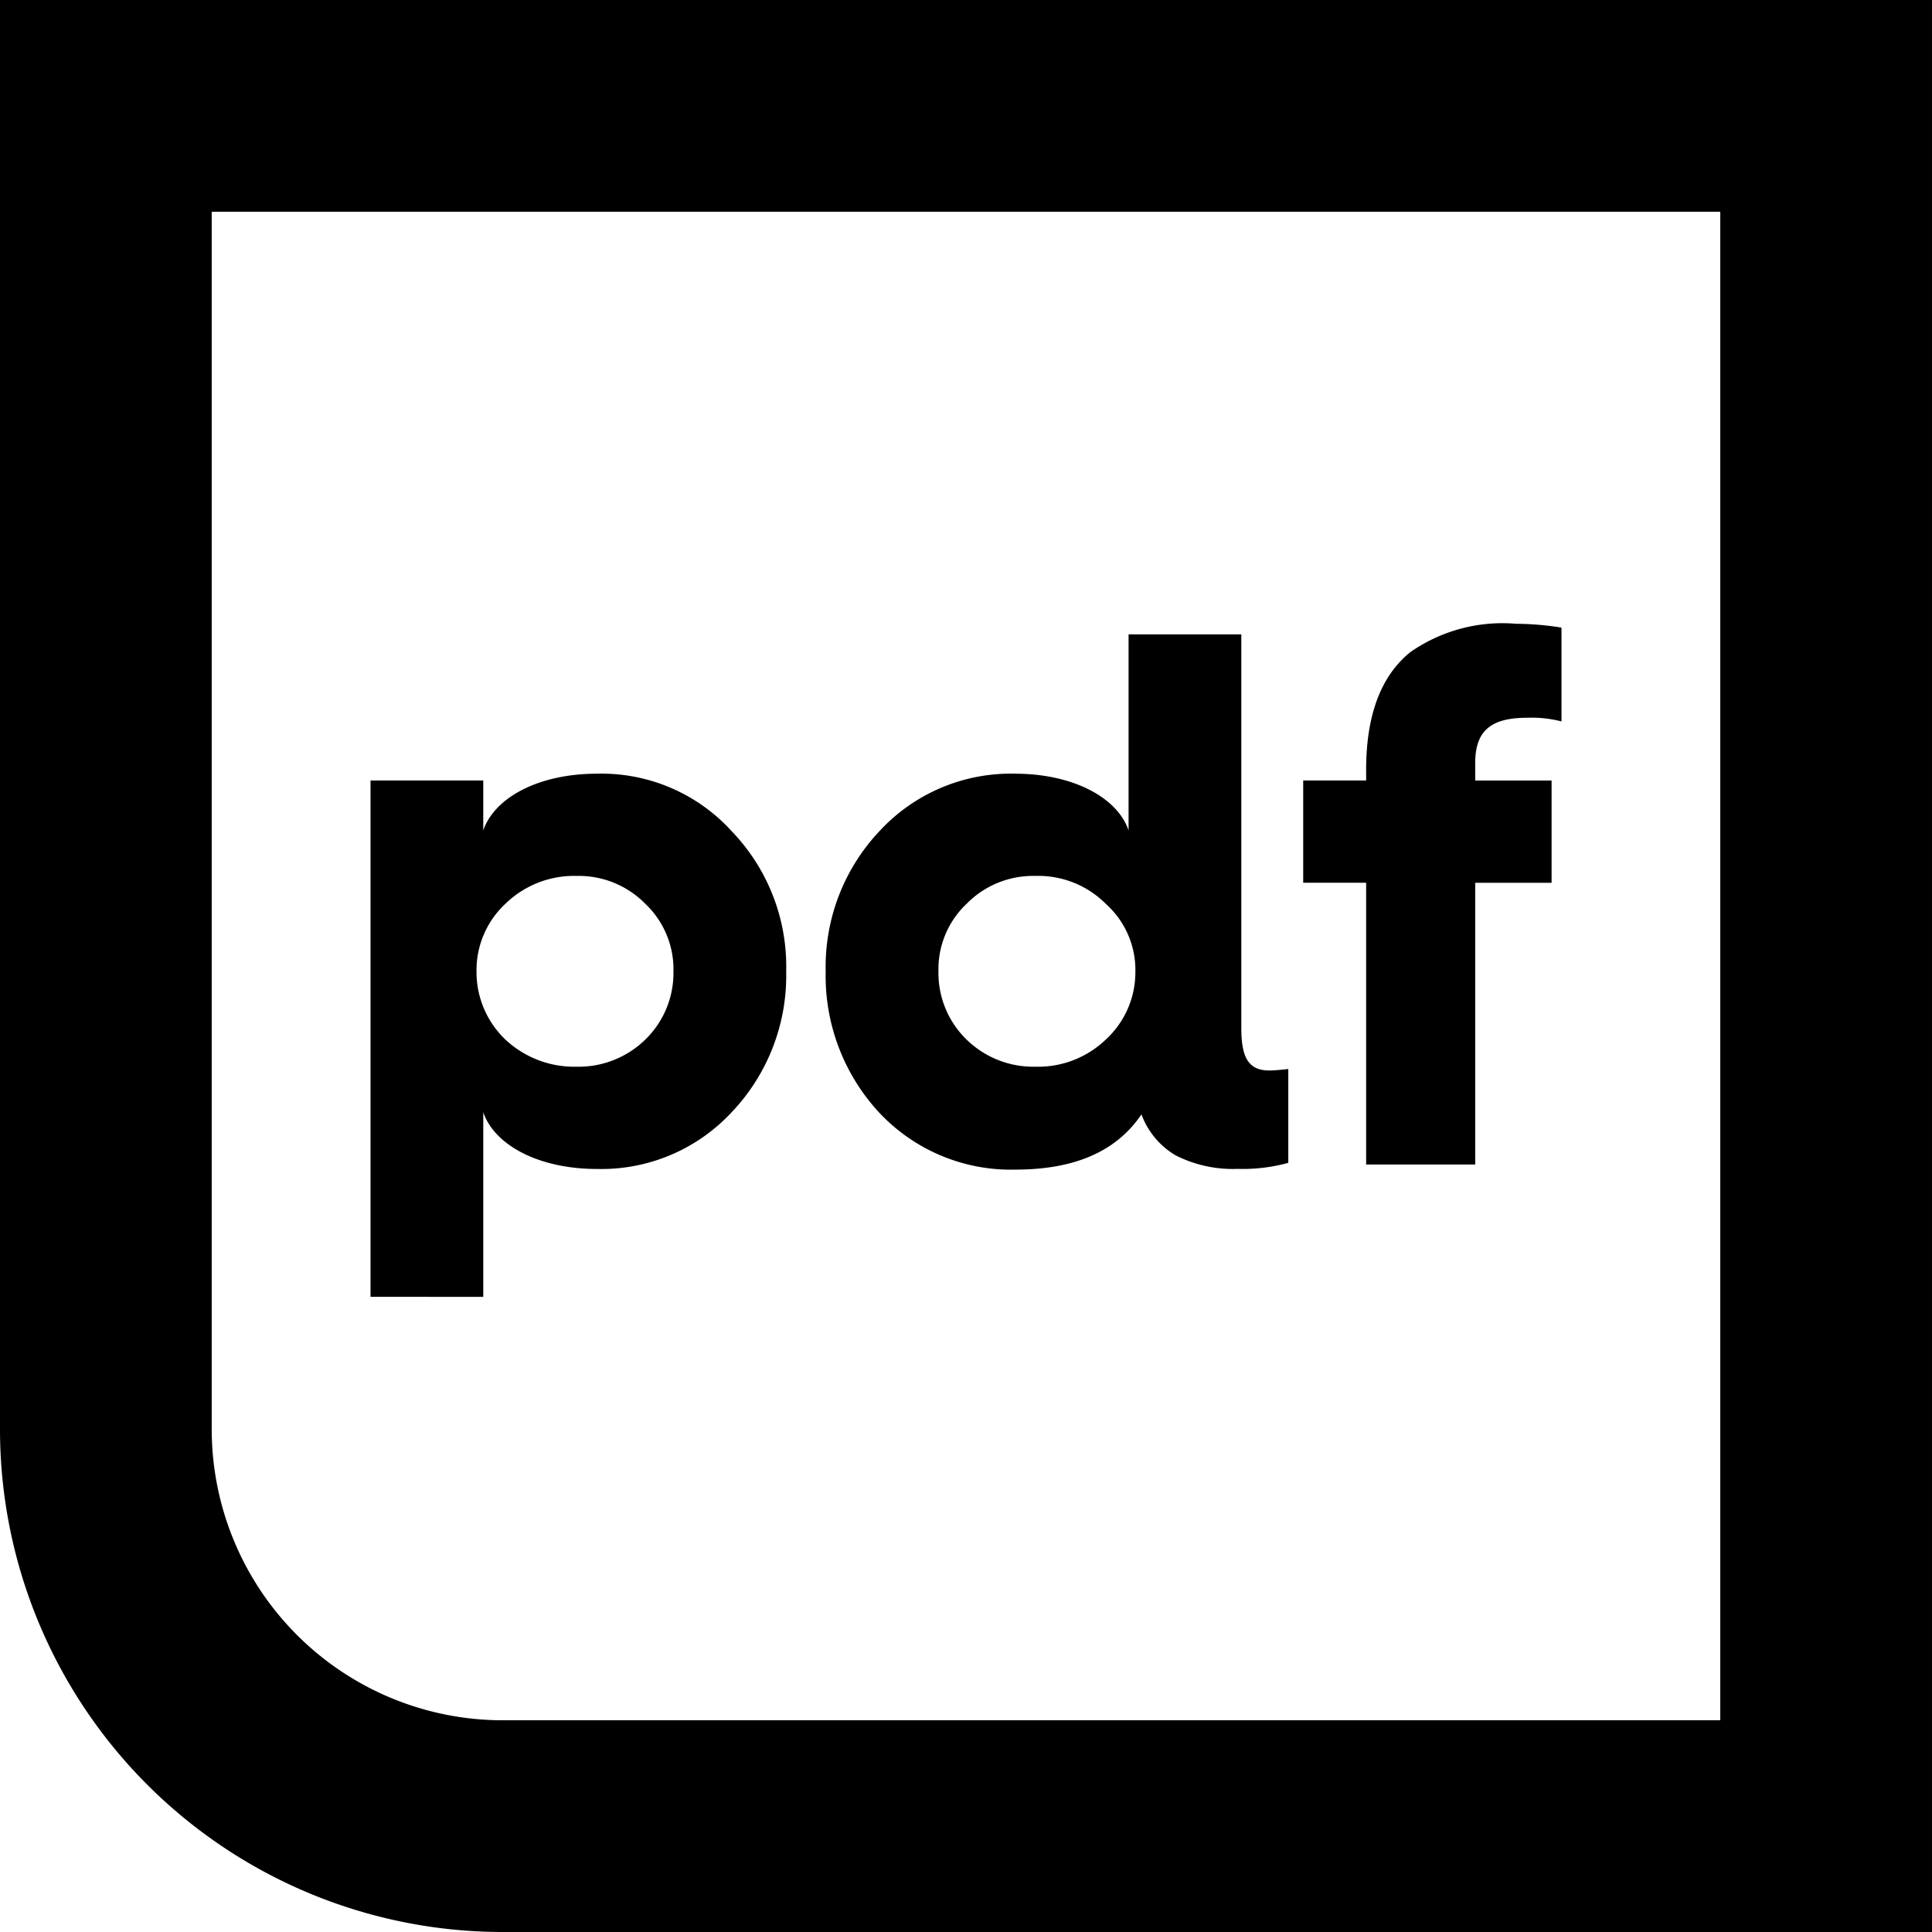 <svg xmlns="http://www.w3.org/2000/svg" width="73" height="73"><g data-name="Group 78"><path data-name="Rectangle 9" d="M4 4h65v65h0-50A15 15 0 0 1 4 54V4h0z" fill="none" stroke="#000" stroke-miterlimit="10" stroke-width="8"/><g data-name="Group 77"><path data-name="Path 20" d="M14 49V29.49h4.26v1.887c.43-1.256 2.116-2.143 4.294-2.143a6.644 6.644 0 0 1 5.091 2.171 7.375 7.375 0 0 1 2.061 5.3 7.484 7.484 0 0 1-2.061 5.321 6.719 6.719 0 0 1-5.091 2.143c-2.178 0-3.864-.887-4.294-2.143v6.975zm10.385-9.722a3.507 3.507 0 0 0 1.061-2.574 3.405 3.405 0 0 0-1.061-2.552 3.52 3.52 0 0 0-2.6-1.055 3.713 3.713 0 0 0-2.691 1.055 3.427 3.427 0 0 0-1.089 2.552 3.529 3.529 0 0 0 1.089 2.574 3.807 3.807 0 0 0 2.691 1.027 3.606 3.606 0 0 0 2.6-1.027z"/><path data-name="Path 21" d="M33.23 31.405a6.747 6.747 0 0 1 5.12-2.171c2.177 0 3.863.887 4.293 2.143v-7.408h4.26v14.879c0 1.144.29 1.6 1.061 1.6.2 0 .457-.028.714-.056v3.546a6.521 6.521 0 0 1-1.915.228 4.777 4.777 0 0 1-2.345-.513 3 3 0 0 1-1.289-1.547c-.944 1.4-2.518 2.088-4.779 2.088a6.82 6.82 0 0 1-5.12-2.144 7.6 7.6 0 0 1-2.032-5.348 7.47 7.47 0 0 1 2.032-5.297zm8.553 7.873a3.451 3.451 0 0 0 1.117-2.574 3.352 3.352 0 0 0-1.117-2.552 3.6 3.6 0 0 0-2.663-1.055 3.52 3.52 0 0 0-2.6 1.055 3.405 3.405 0 0 0-1.061 2.552 3.507 3.507 0 0 0 1.061 2.574 3.606 3.606 0 0 0 2.6 1.027 3.692 3.692 0 0 0 2.663-1.027z"/><path data-name="Path 22" d="M51.619 44V33.354h-2.378V29.49h2.378v-.4c0-2.088.57-3.573 1.686-4.461a6.083 6.083 0 0 1 3.976-1.06 11.2 11.2 0 0 1 1.719.145v3.545a4.5 4.5 0 0 0-1.289-.139c-1.374 0-1.971.485-1.971 1.714v.658h2.886v3.864H55.74V44z"/></g></g></svg>